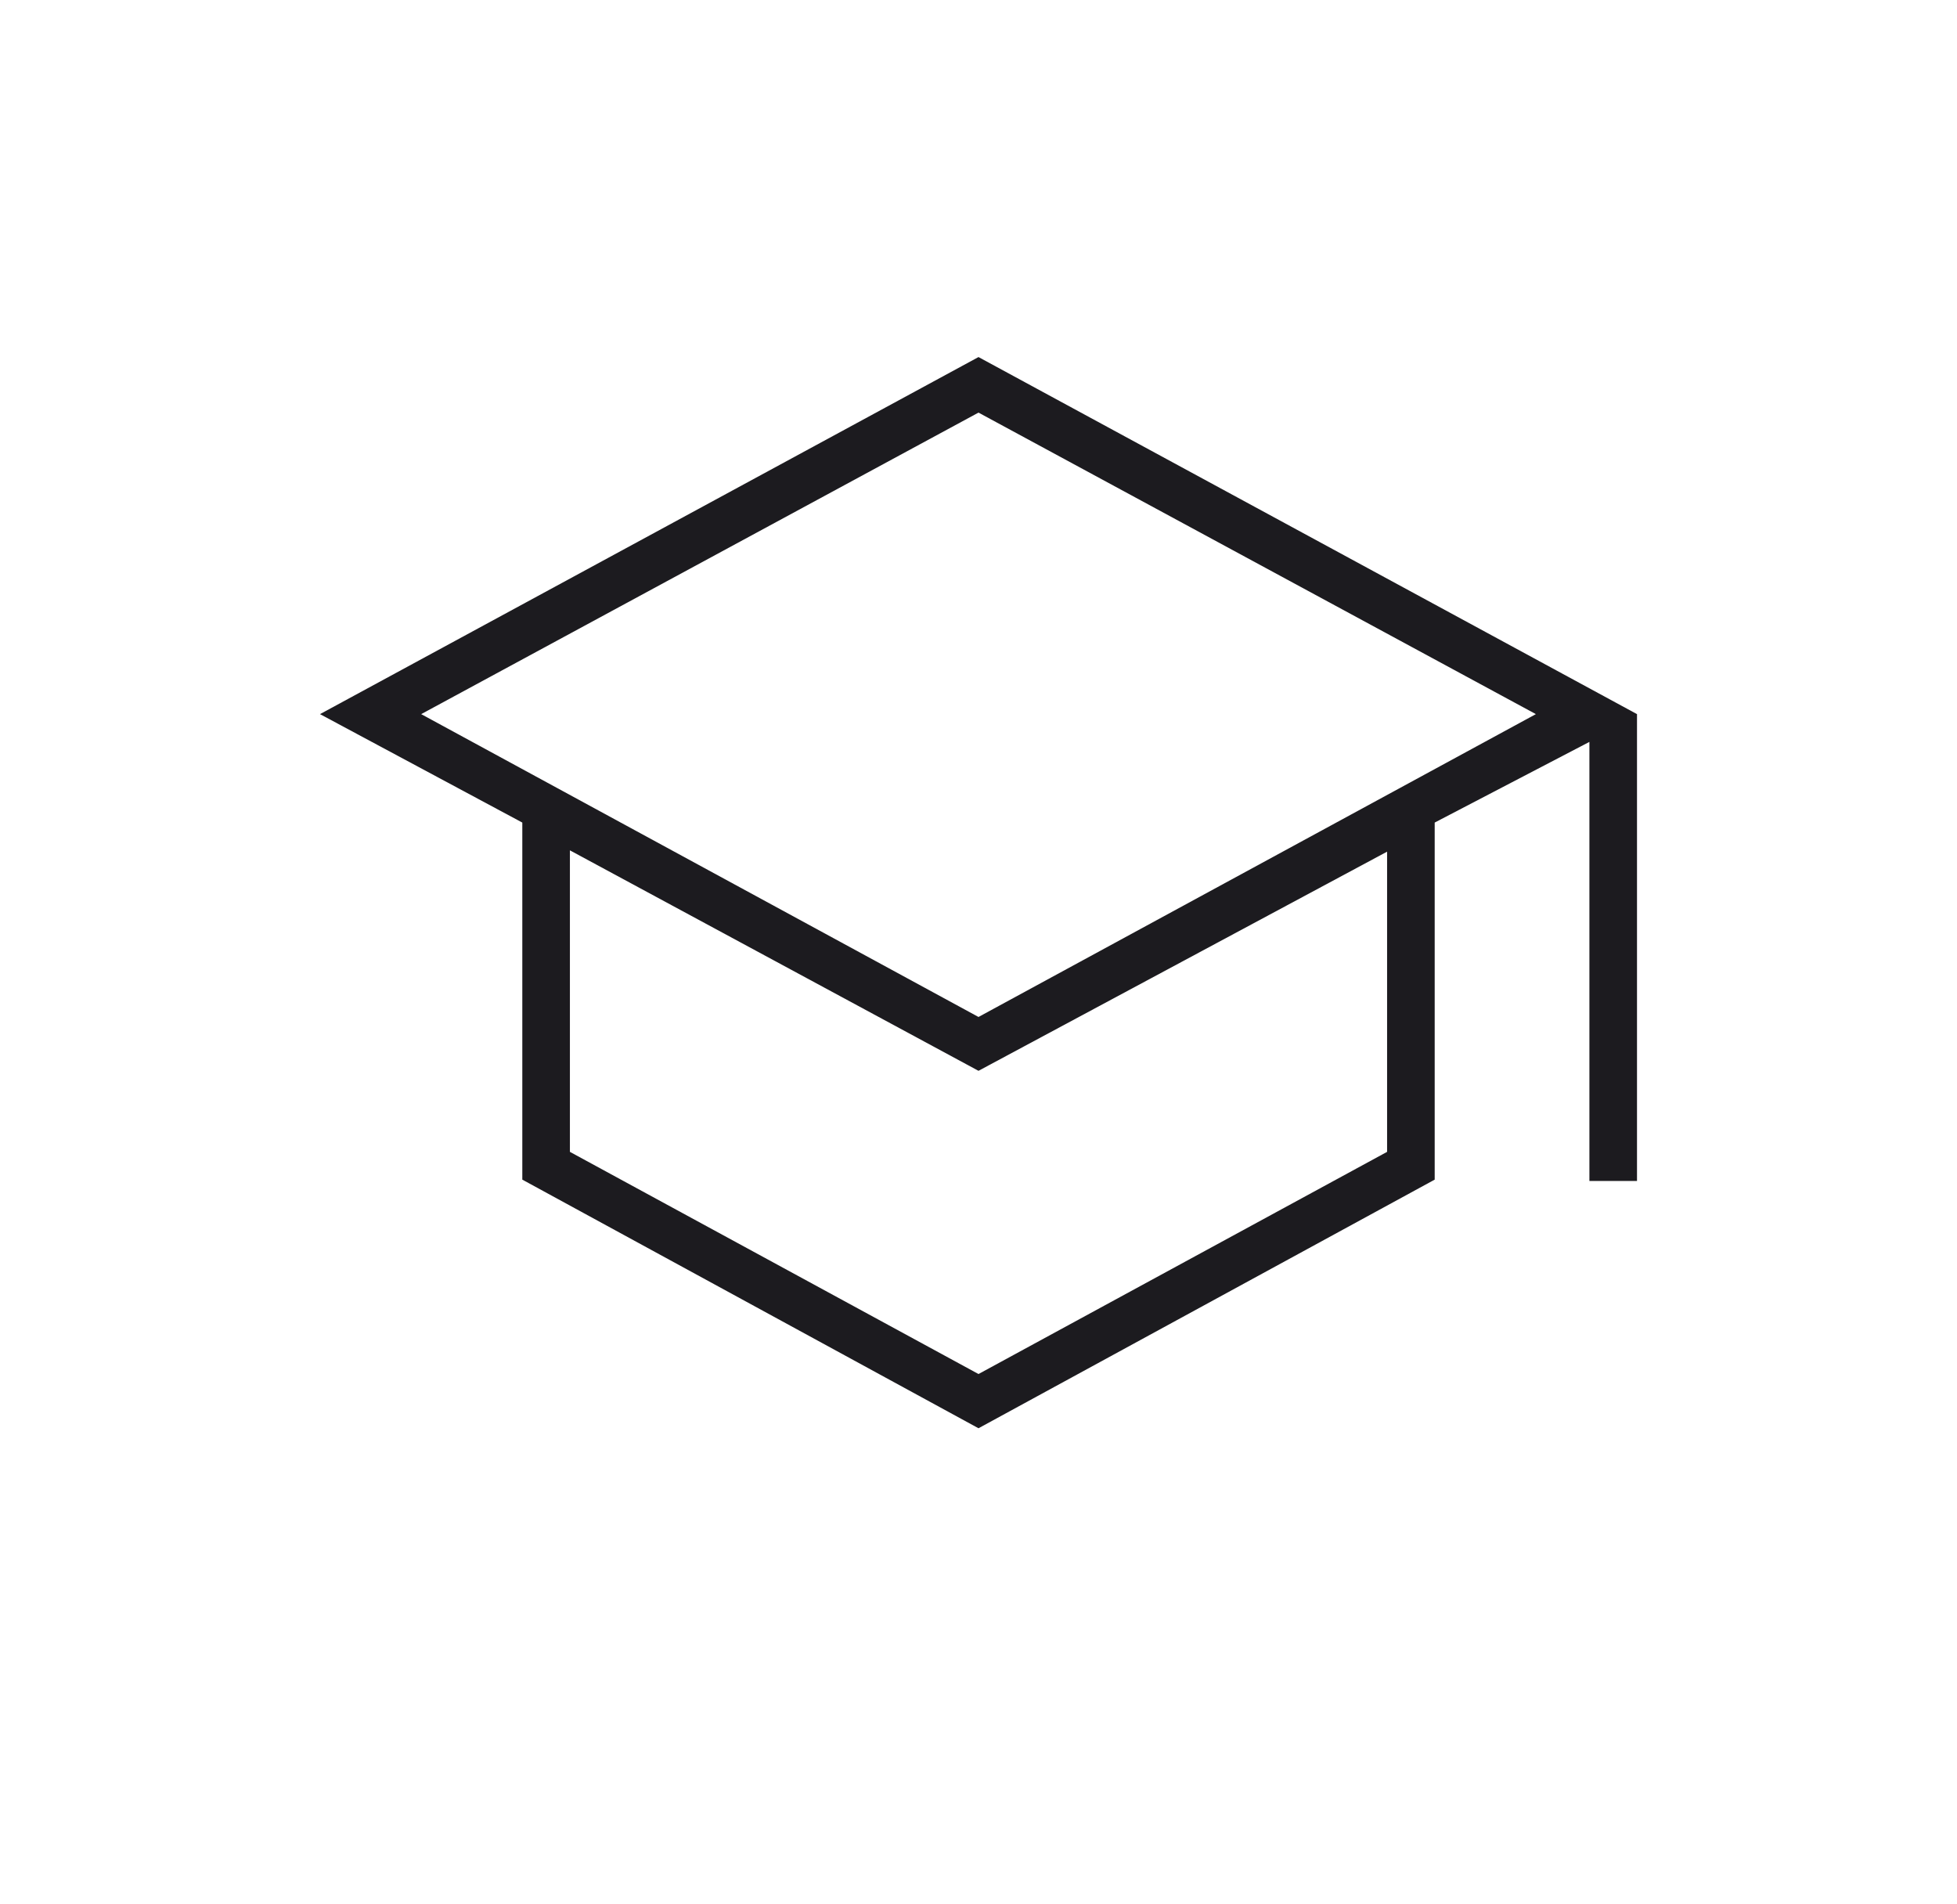 <svg xmlns="http://www.w3.org/2000/svg" width="37" height="36" viewBox="0 0 37 36" fill="none"><mask id="mask0_1019_13064" style="mask-type:alpha" maskUnits="userSpaceOnUse" x="0" y="0" width="37" height="37"><rect x="0.5" width="36" height="36" fill="#D9D9D9"></rect></mask><g mask="url(#mask0_1019_13064)"><path d="M18.5 27L9.875 22.3V15.55L6.05 13.5L18.5 6.75L30.95 13.5V22.325H30.05V14.025L27.125 15.55V22.3L18.5 27ZM18.5 19.225L29.038 13.5L18.5 7.8L7.963 13.5L18.5 19.225ZM18.5 25.975L26.225 21.775V16.1L18.5 20.243L10.775 16.075V21.775L18.5 25.975Z" fill="#1C1B1F"></path></g></svg>